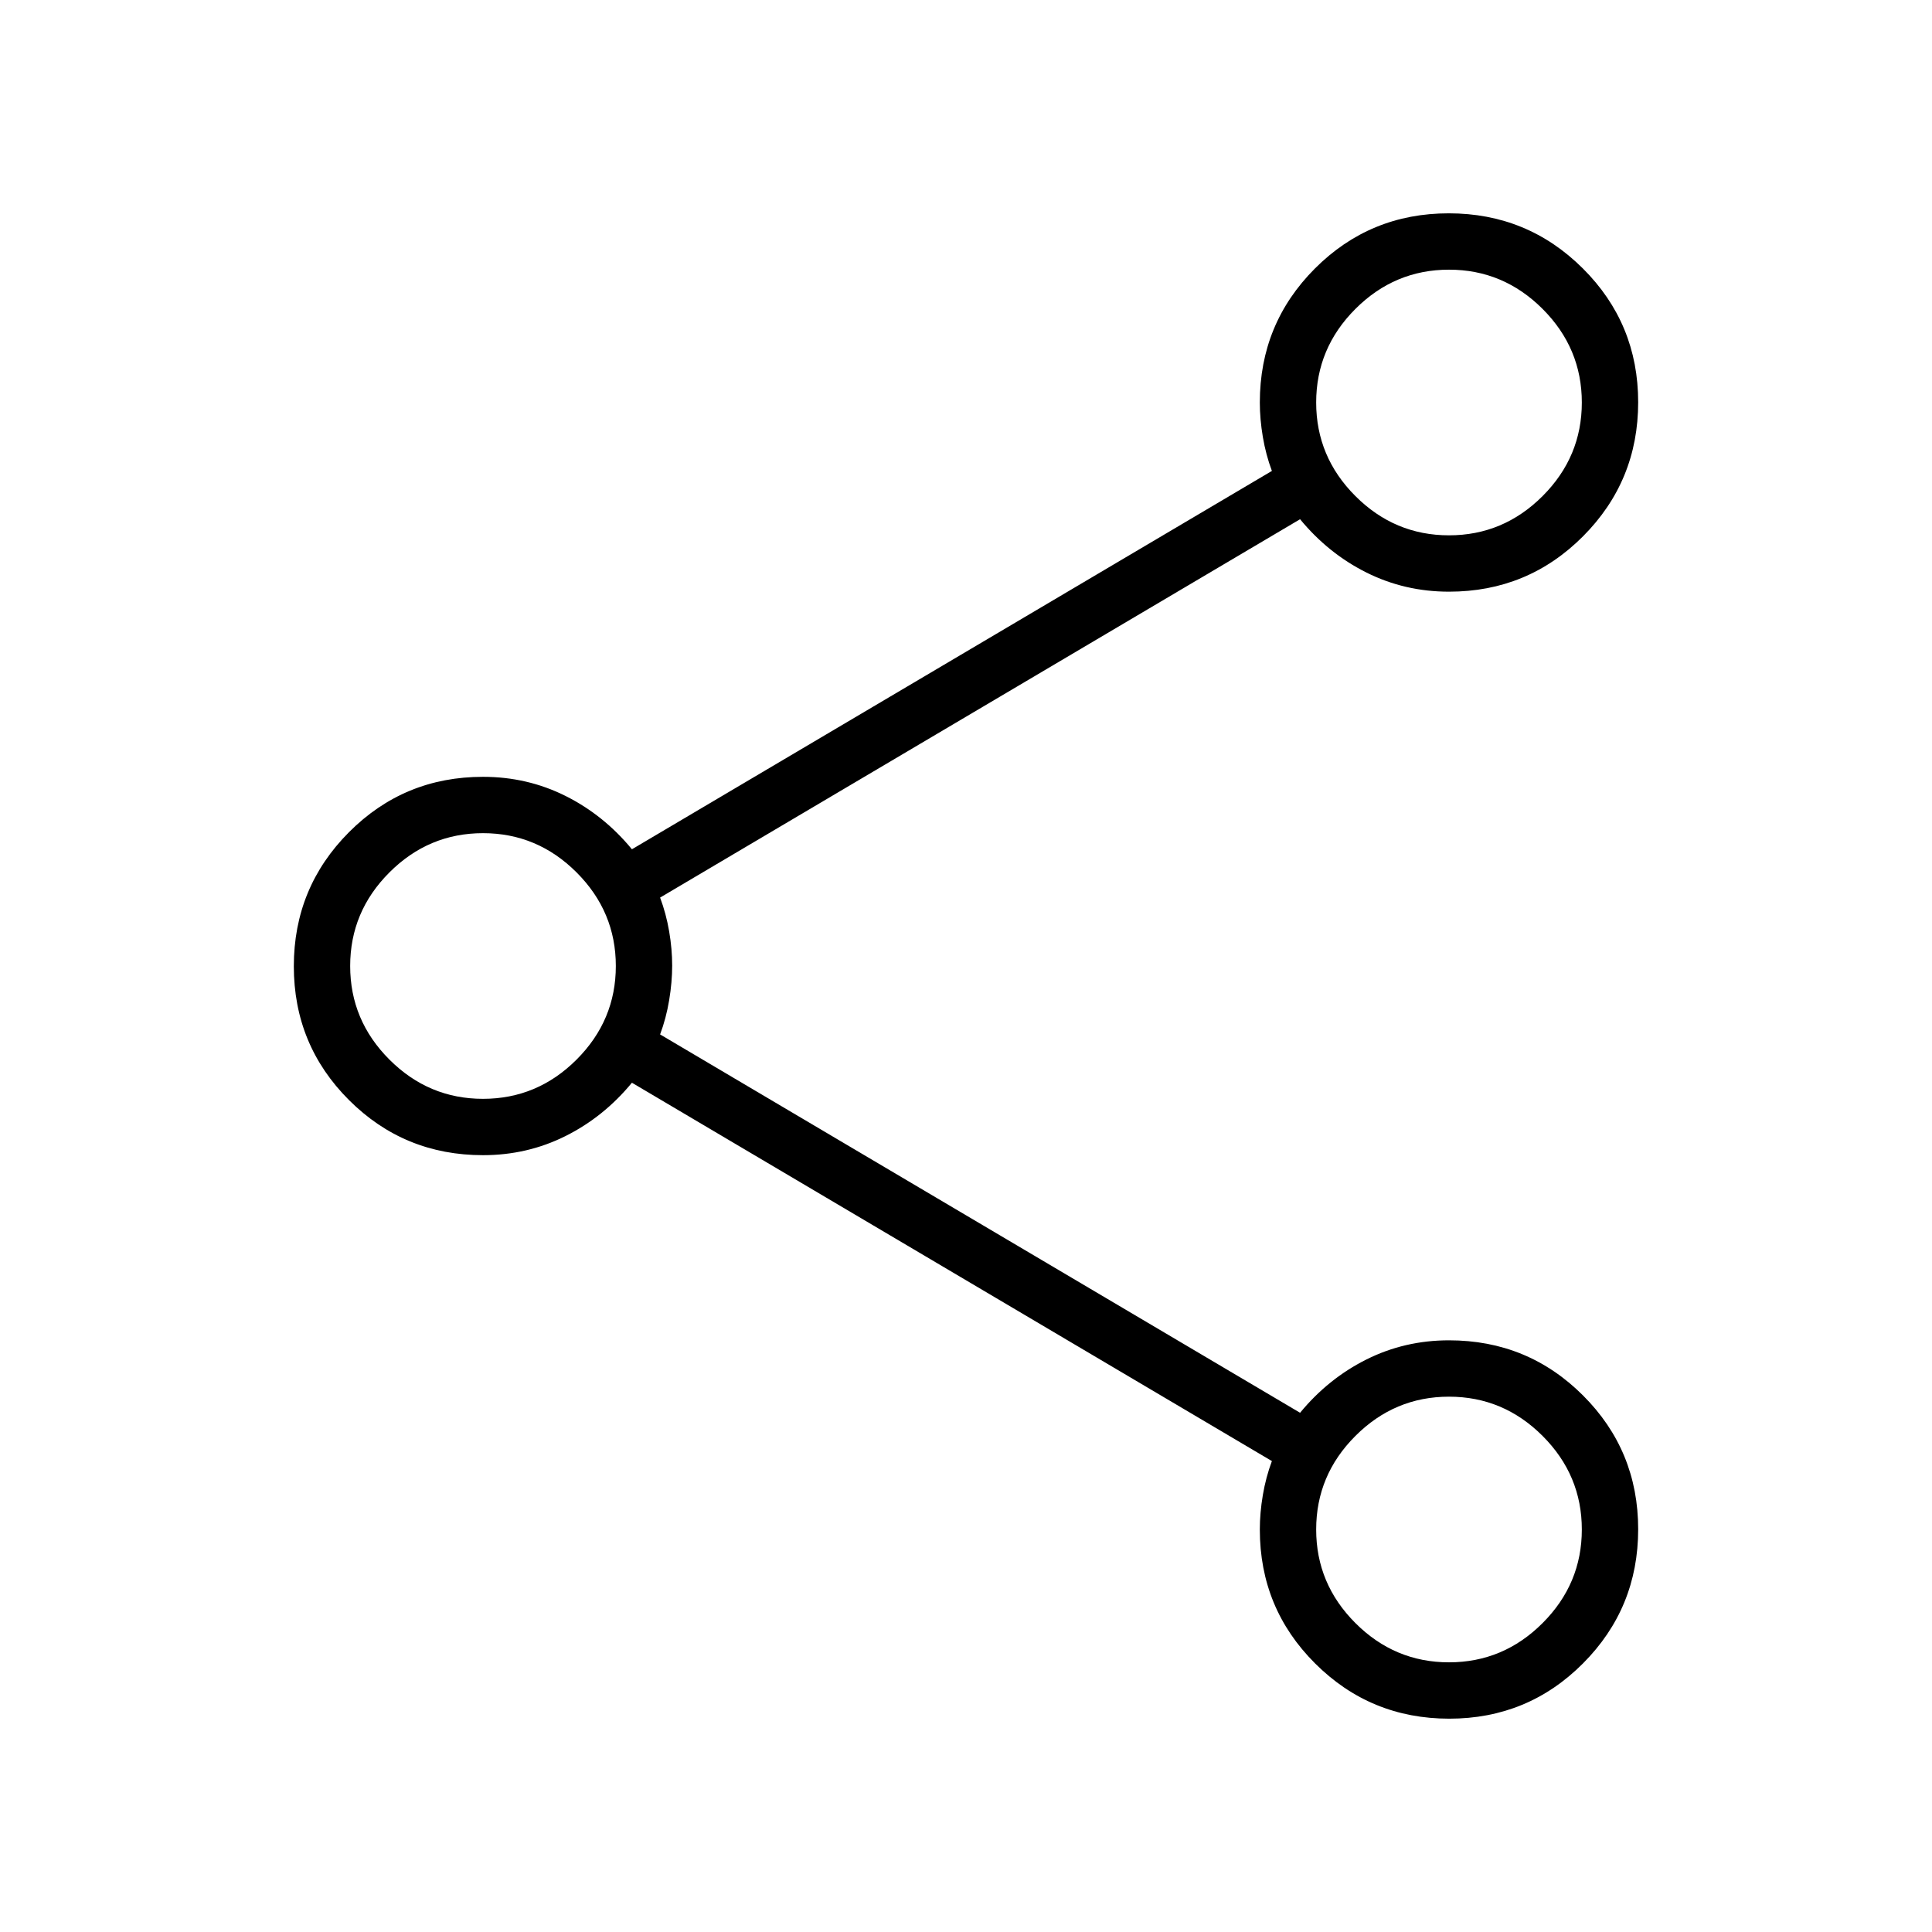 <svg xmlns="http://www.w3.org/2000/svg" height="24" viewBox="0 -960 960 960" width="24"><path d="M720.118-106Q681-106 653.5-133.417 626-160.833 626-200q0-8.273 1.5-17.136Q629-226 632-234L314-422q-14 17-33 26.5t-41 9.5q-39.167 0-66.583-27.382Q146-440.765 146-479.882 146-519 173.417-546.5 200.833-574 240-574q22 0 41 9.5t33 26.5l318-188q-3-8-4.5-16.864Q626-751.727 626-760q0-39.167 27.382-66.583Q680.765-854 719.882-854 759-854 786.5-826.618q27.5 27.383 27.5 66.5Q814-721 786.583-693.5 759.167-666 720-666q-22 0-41-9.5T646-702L328-514q3 8 4.5 16.793t1.5 17Q334-472 332.5-463t-4.5 17l318 188q14-17 33-26.5t41-9.5q39.167 0 66.583 27.382Q814-239.235 814-200.118 814-161 786.618-133.5q-27.383 27.5-66.5 27.5ZM720-694q27 0 46.5-19.5T786-760q0-27-19.5-46.5T720-826q-27 0-46.5 19.5T654-760q0 27 19.5 46.5T720-694ZM240-414q27 0 46.5-19.5T306-480q0-27-19.5-46.5T240-546q-27 0-46.5 19.5T174-480q0 27 19.5 46.5T240-414Zm480 280q27 0 46.5-19.5T786-200q0-27-19.5-46.5T720-266q-27 0-46.5 19.5T654-200q0 27 19.5 46.5T720-134Zm0-626ZM240-480Zm480 280Z"/></svg>
